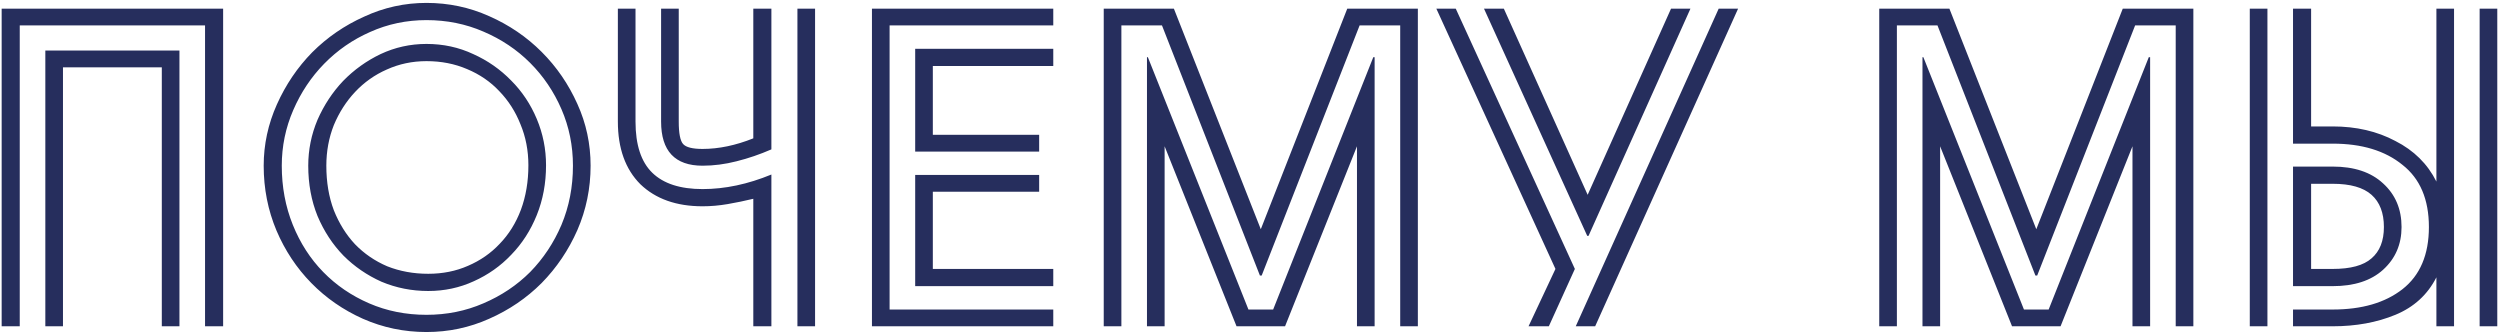 <?xml version="1.0" encoding="UTF-8"?> <svg xmlns="http://www.w3.org/2000/svg" width="544" height="73" viewBox="0 0 544 73" fill="none"> <path d="M13.704 71H9.864V11H39.048V71H35.209V14.648H13.704V71ZM4.296 5.528V71H0.36V1.88H48.553V71H44.617V5.528H4.296ZM124.674 36.056C124.674 31.704 123.842 27.608 122.178 23.768C120.514 19.928 118.242 16.568 115.362 13.688C112.482 10.808 109.09 8.536 105.186 6.872C101.346 5.208 97.218 4.376 92.802 4.376C88.45 4.376 84.354 5.24 80.514 6.968C76.738 8.632 73.41 10.936 70.53 13.88C67.714 16.76 65.474 20.12 63.81 23.96C62.146 27.8 61.314 31.832 61.314 36.056C61.314 40.664 62.114 44.952 63.714 48.92C65.314 52.888 67.522 56.312 70.338 59.192C73.154 62.072 76.482 64.344 80.322 66.008C84.162 67.672 88.322 68.504 92.802 68.504C97.218 68.504 101.346 67.672 105.186 66.008C109.09 64.344 112.482 62.072 115.362 59.192C118.242 56.248 120.514 52.824 122.178 48.92C123.842 44.952 124.674 40.664 124.674 36.056ZM118.818 35.96C118.818 39.864 118.146 43.48 116.802 46.808C115.458 50.136 113.602 53.016 111.234 55.448C108.93 57.88 106.21 59.8 103.074 61.208C100.002 62.616 96.706 63.32 93.186 63.32C89.602 63.32 86.21 62.648 83.01 61.304C79.874 59.896 77.122 58.008 74.754 55.64C72.386 53.208 70.498 50.328 69.09 47C67.746 43.672 67.074 40.024 67.074 36.056C67.074 32.6 67.746 29.272 69.09 26.072C70.498 22.872 72.354 20.056 74.658 17.624C77.026 15.192 79.746 13.24 82.818 11.768C85.954 10.296 89.282 9.56 92.802 9.56C96.45 9.56 99.842 10.296 102.978 11.768C106.114 13.176 108.866 15.096 111.234 17.528C113.602 19.896 115.458 22.68 116.802 25.88C118.146 29.08 118.818 32.44 118.818 35.96ZM128.514 36.056C128.514 40.984 127.554 45.656 125.634 50.072C123.714 54.424 121.122 58.264 117.858 61.592C114.594 64.856 110.786 67.448 106.434 69.368C102.146 71.288 97.602 72.248 92.802 72.248C87.938 72.248 83.33 71.288 78.978 69.368C74.69 67.448 70.946 64.856 67.746 61.592C64.546 58.328 62.018 54.52 60.162 50.168C58.306 45.752 57.378 41.048 57.378 36.056C57.378 31.448 58.338 27 60.258 22.712C62.178 18.424 64.738 14.648 67.938 11.384C71.202 8.12 74.978 5.528 79.266 3.608C83.554 1.624 88.066 0.632 92.802 0.632C97.602 0.632 102.146 1.592 106.434 3.512C110.786 5.432 114.594 8.024 117.858 11.288C121.122 14.552 123.714 18.328 125.634 22.616C127.554 26.84 128.514 31.32 128.514 36.056ZM114.978 35.96C114.978 32.76 114.402 29.784 113.25 27.032C112.162 24.28 110.626 21.88 108.642 19.832C106.722 17.784 104.386 16.184 101.634 15.032C98.946 13.88 96.002 13.304 92.802 13.304C89.73 13.304 86.85 13.912 84.162 15.128C81.538 16.28 79.234 17.912 77.25 20.024C75.33 22.072 73.794 24.472 72.642 27.224C71.554 29.976 71.01 32.92 71.01 36.056C71.01 39.64 71.554 42.872 72.642 45.752C73.794 48.632 75.33 51.096 77.25 53.144C79.234 55.192 81.57 56.792 84.258 57.944C87.01 59.032 89.986 59.576 93.186 59.576C96.322 59.576 99.202 59 101.826 57.848C104.514 56.696 106.818 55.096 108.738 53.048C110.722 51 112.258 48.536 113.346 45.656C114.434 42.712 114.978 39.48 114.978 35.96ZM177.359 1.88V71H173.519V1.88H177.359ZM163.919 30.104V1.88H167.855V32.504C165.359 33.592 162.831 34.456 160.271 35.096C157.775 35.736 155.311 36.056 152.879 36.056C146.863 36.056 143.855 32.856 143.855 26.456V1.88H147.695V26.456C147.695 29.016 148.015 30.648 148.655 31.352C149.295 32.056 150.703 32.408 152.879 32.408C156.399 32.408 160.079 31.64 163.919 30.104ZM134.447 26.456V1.88H138.287V26.456C138.287 31.512 139.503 35.224 141.935 37.592C144.367 39.96 148.015 41.144 152.879 41.144C157.743 41.144 162.735 40.088 167.855 37.976V71H163.919V43.256C162.063 43.704 160.207 44.088 158.351 44.408C156.495 44.728 154.671 44.888 152.879 44.888C147.183 44.888 142.671 43.288 139.343 40.088C136.079 36.824 134.447 32.28 134.447 26.456ZM229.192 71H189.736V1.88H229.192V5.528H193.576V67.352H229.192V71ZM199.144 32.984V10.616H229.192V14.36H202.984V29.336H226.12V32.984H199.144ZM199.144 62.264V38.072H226.12V41.72H202.984V58.52H229.192V62.264H199.144ZM279.629 71H269.069L253.421 31.832V71H249.581V12.44H249.773L271.661 67.352H277.037L298.829 12.44H299.117V71H295.277V31.832L279.629 71ZM244.013 5.528V71H240.173V1.88H255.437L274.349 49.88L293.165 1.88H308.525V71H304.685V5.528H295.853L274.541 59.96H274.157L252.845 5.528H244.013ZM312.546 1.88H316.771L342.691 58.52L337.027 71H332.611L338.467 58.52L312.546 1.88ZM345.379 51.32L322.915 1.88H327.234L345.475 42.392L363.619 1.88H367.843L345.667 51.32H345.379ZM347.107 71H342.883L373.987 1.88H378.211L347.107 71ZM448.379 71H437.819L422.171 31.832V71H418.331V12.44H418.523L440.411 67.352H445.787L467.579 12.44H467.867V71H464.027V31.832L448.379 71ZM412.763 5.528V71H408.923V1.88H424.187L443.099 49.88L461.915 1.88H477.275V71H473.435V5.528H464.603L443.291 59.96H442.907L421.595 5.528H412.763ZM489.553 71V1.88H493.393V71H489.553ZM507.601 31.256H498.961V1.88H502.897V27.512H507.601C512.721 27.512 517.265 28.568 521.233 30.68C525.265 32.728 528.241 35.672 530.161 39.512V1.88H534V71H530.161V60.344C528.241 64.12 525.265 66.84 521.233 68.504C517.201 70.168 512.657 71 507.601 71H498.961V67.352H507.601C513.937 67.352 518.993 65.88 522.769 62.936C526.609 59.928 528.529 55.416 528.529 49.4C528.529 43.384 526.609 38.872 522.769 35.864C518.993 32.792 513.937 31.256 507.601 31.256ZM543.409 71H539.569V1.88H543.409V71ZM498.961 62.264V36.248H507.601C512.273 36.248 515.921 37.464 518.545 39.896C521.233 42.328 522.577 45.496 522.577 49.4C522.577 53.176 521.233 56.28 518.545 58.712C515.921 61.08 512.273 62.264 507.601 62.264H498.961ZM502.897 39.992V58.52H507.601C511.505 58.52 514.321 57.752 516.049 56.216C517.841 54.68 518.737 52.408 518.737 49.4C518.737 46.328 517.841 43.992 516.049 42.392C514.257 40.792 511.441 39.992 507.601 39.992H502.897Z" fill="#262E5D"></path> </svg> 